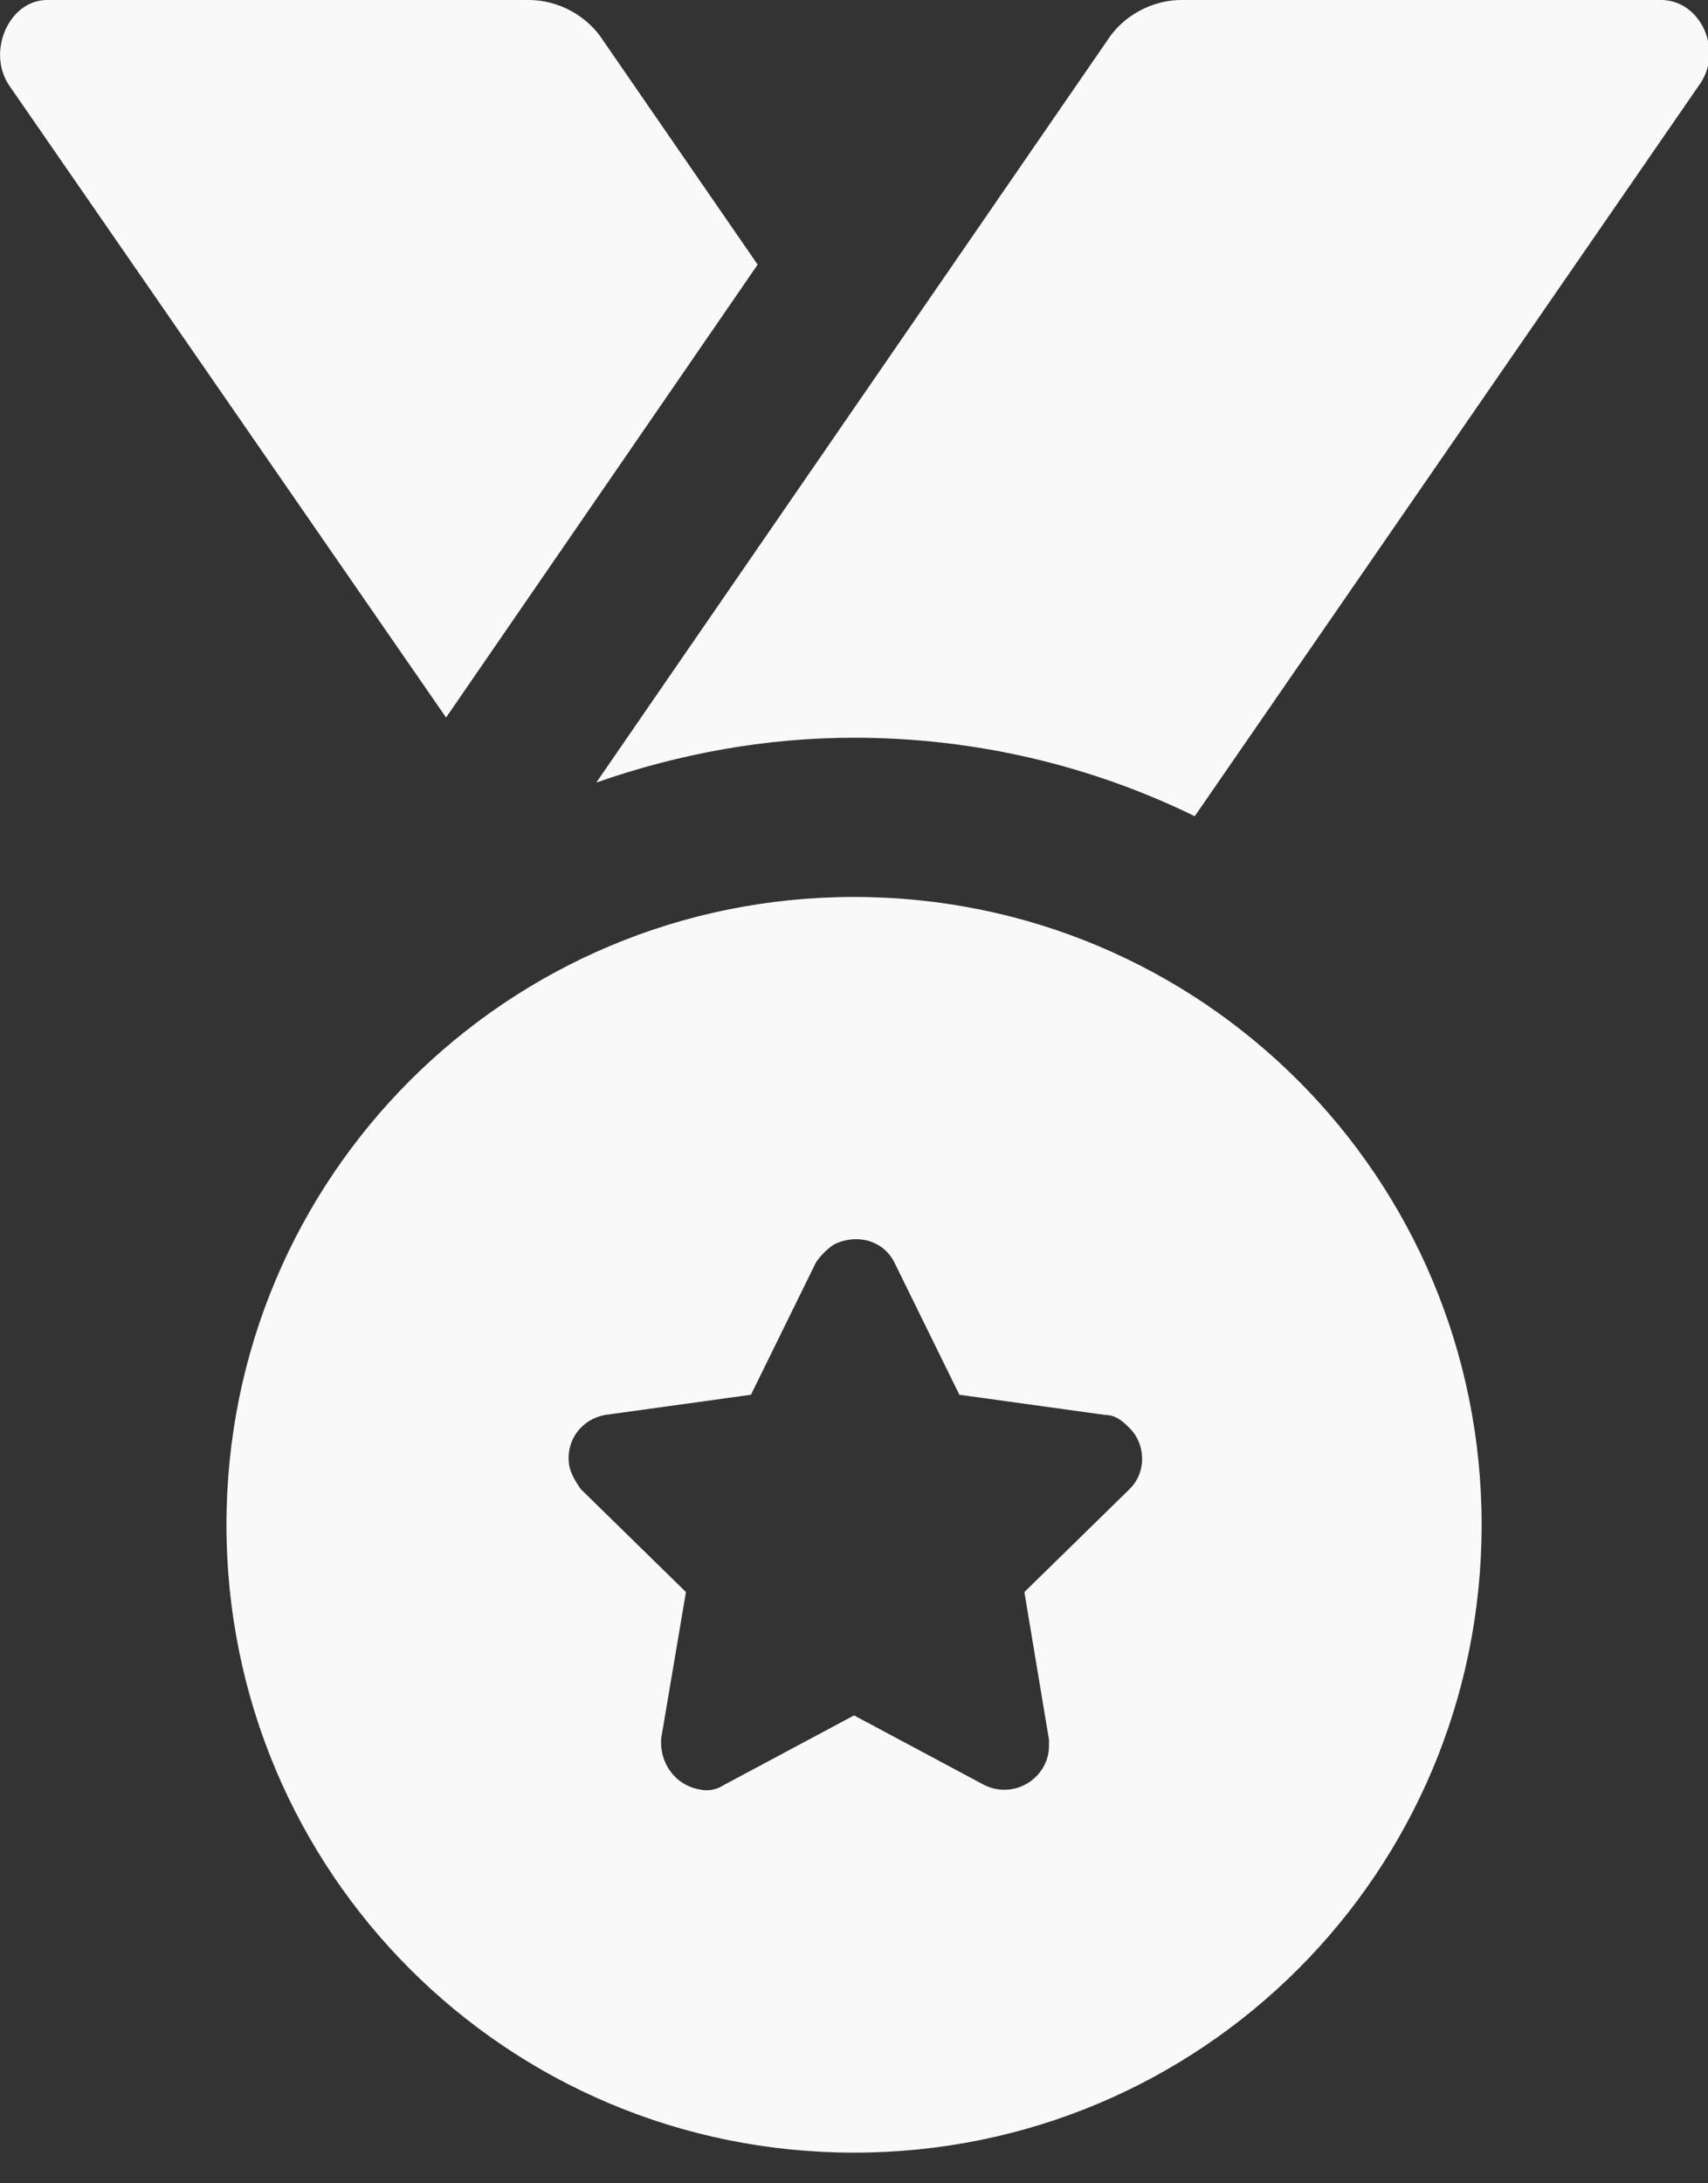 <svg width="36" height="46" viewBox="0 0 36 46" fill="none" xmlns="http://www.w3.org/2000/svg">
<rect x="0" y="0" width="36" height="46" fill="#333333" stroke="none"/>
<g clip-path="url(#clip0)">
<path d="M0.19 1.795C-0.283 1.087 0.19 0 0.993 0H11.15C11.765 0 12.379 0.331 12.71 0.85L15.969 5.575L9.402 15.118L0.19 1.795ZM18.001 45.354C10.678 45.354 4.773 39.449 4.773 32.126C4.773 24.803 10.678 18.898 18.001 18.898C25.324 18.898 31.229 24.803 31.229 32.126C31.229 39.449 25.324 45.354 18.001 45.354ZM18.001 36.142L20.741 37.606C21.213 37.843 21.78 37.654 22.017 37.181C22.111 36.992 22.111 36.85 22.111 36.661L21.591 33.543L23.812 31.37C24.19 30.992 24.143 30.378 23.765 30.047C23.623 29.905 23.481 29.811 23.292 29.811L20.221 29.386L18.851 26.598C18.615 26.126 18.048 25.984 17.576 26.221C17.434 26.315 17.292 26.457 17.198 26.598L15.828 29.386L12.757 29.811C12.237 29.905 11.906 30.378 12.001 30.898C12.048 31.087 12.143 31.228 12.237 31.37L14.458 33.543L13.938 36.614C13.891 37.134 14.221 37.606 14.741 37.701C14.93 37.748 15.119 37.701 15.261 37.606L18.001 36.142ZM18.001 15.543C20.505 15.543 22.962 16.11 25.182 17.197L35.812 1.795C36.332 1.087 35.859 0 35.009 0H24.898C24.284 0 23.67 0.331 23.34 0.85L12.568 16.488C14.316 15.874 16.158 15.543 18.001 15.543Z" fill="#F9F9F9"/>
</g>
<defs>
<clipPath id="clip0">
<rect width="36" height="45.354" fill="white"/>
</clipPath>
</defs>
</svg>
